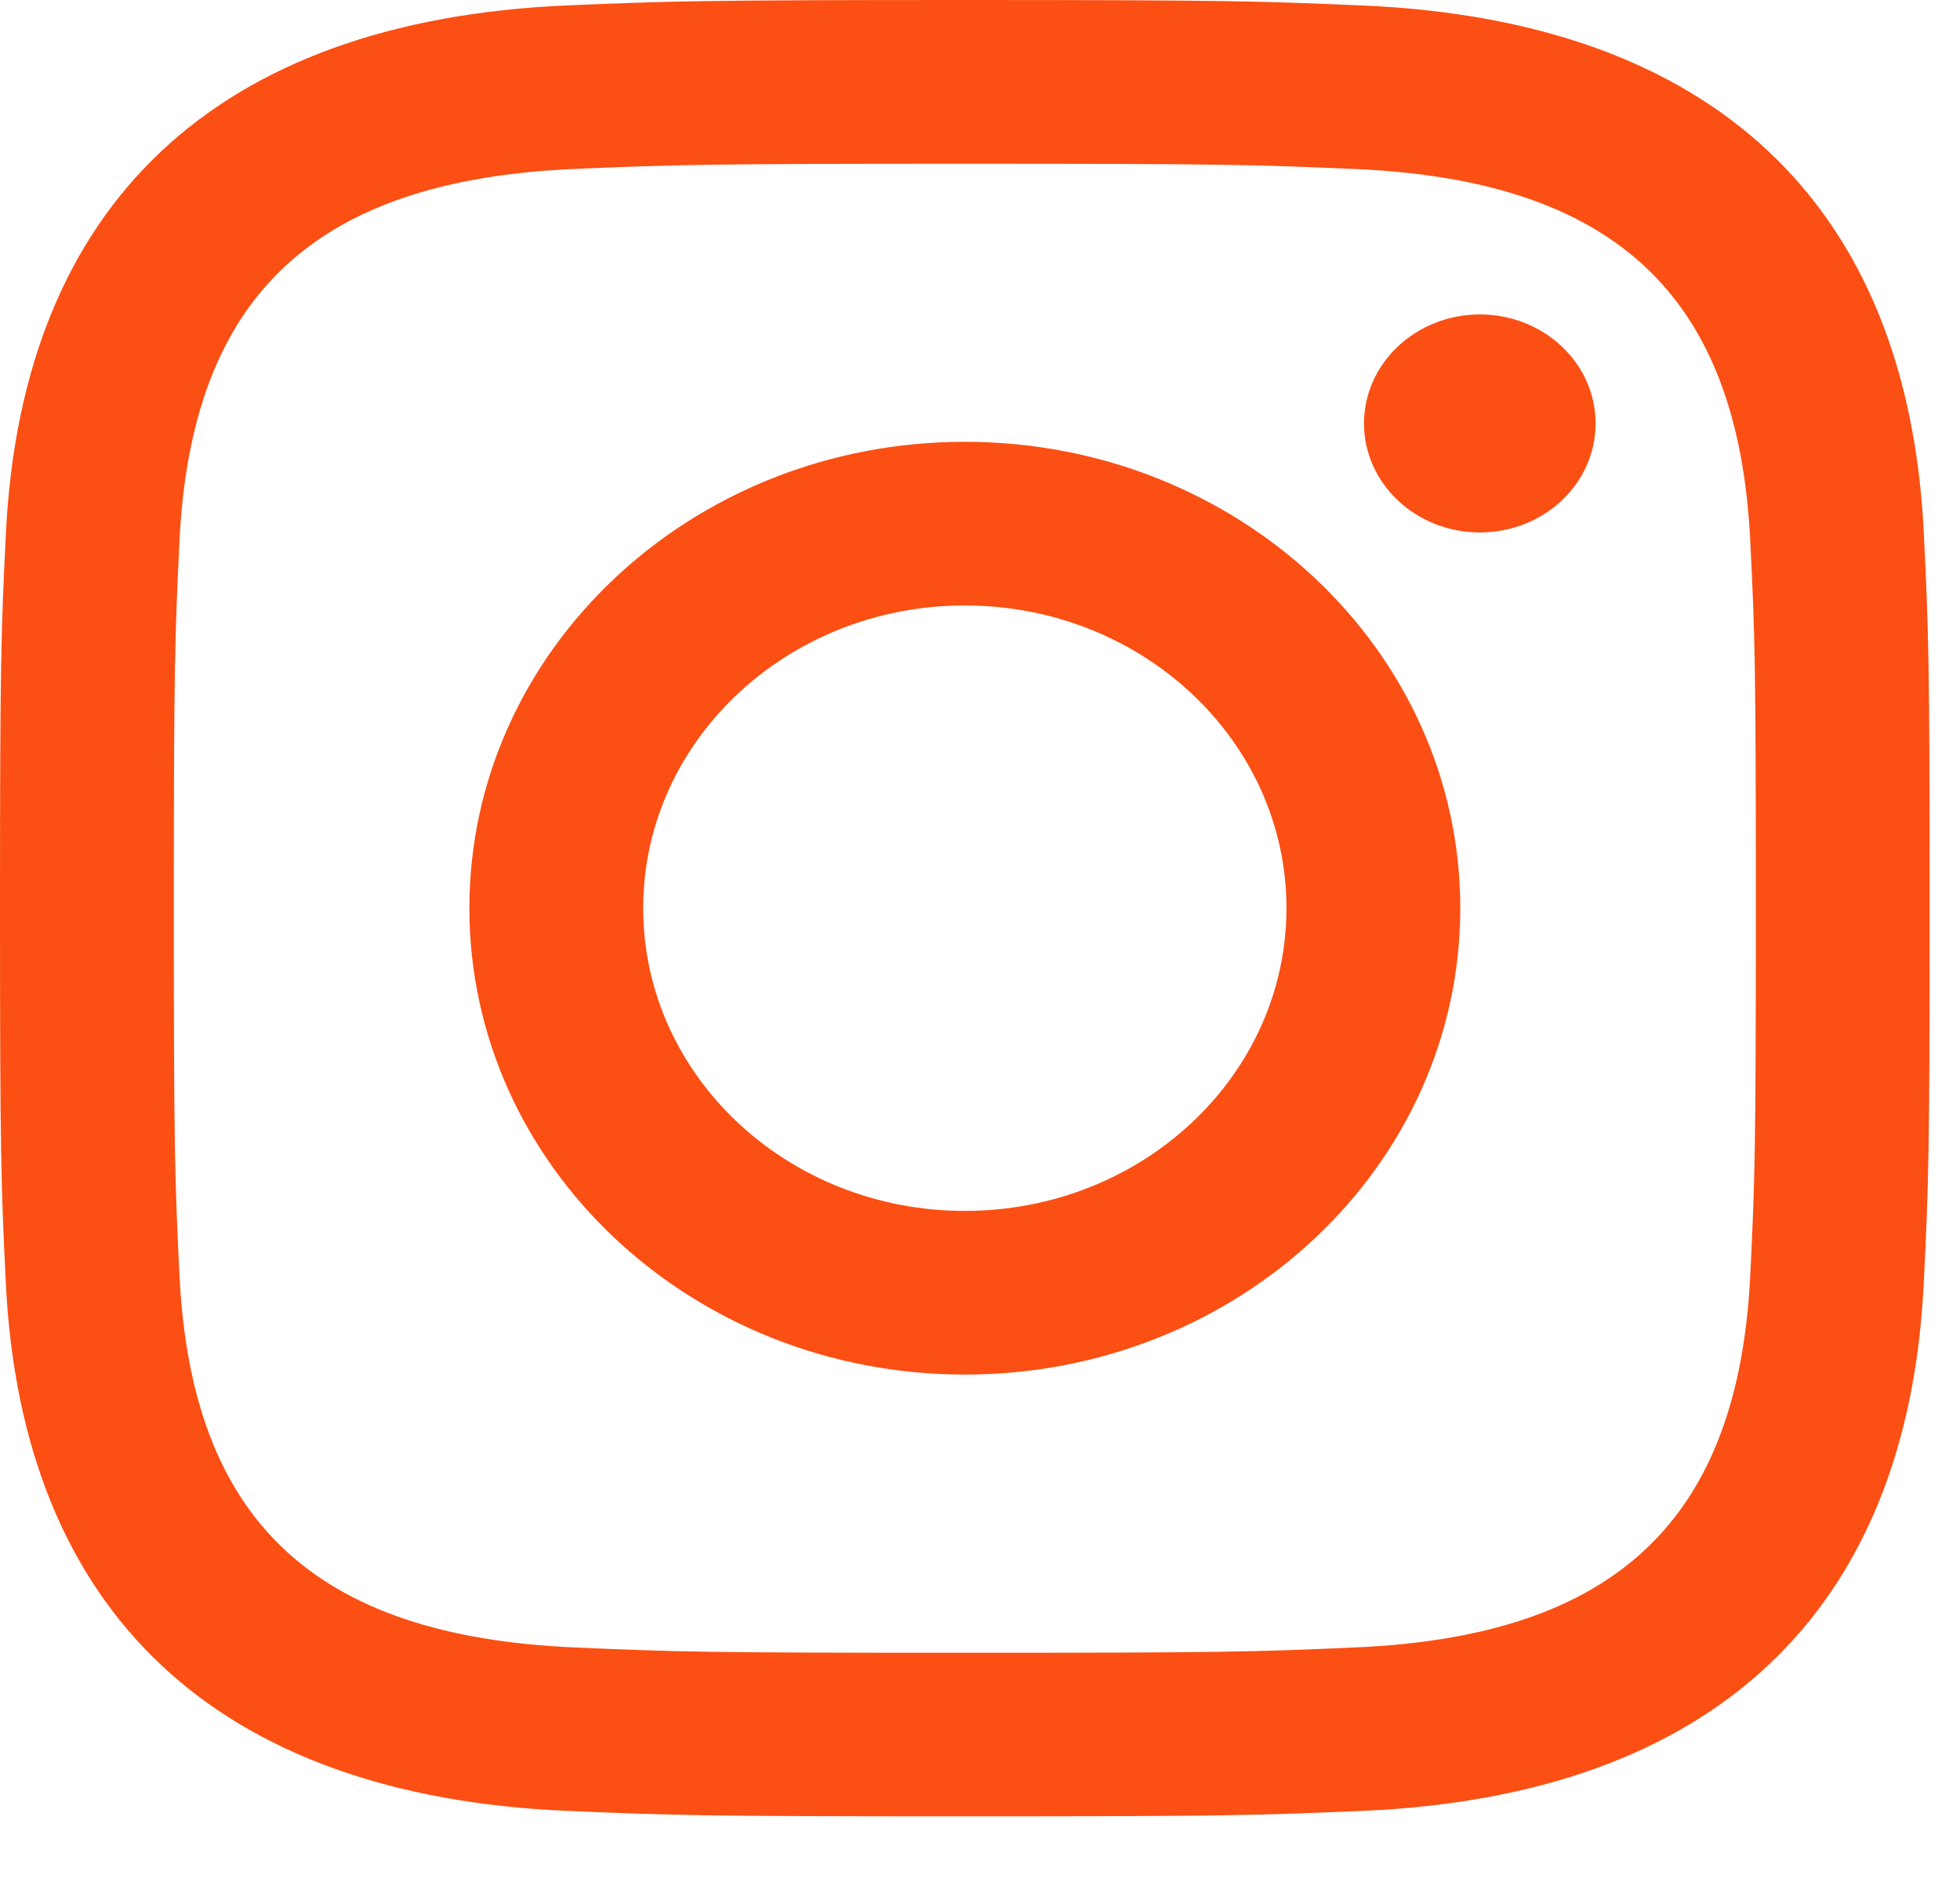 <?xml version="1.0" encoding="UTF-8"?> <svg xmlns="http://www.w3.org/2000/svg" width="25" height="24" viewBox="0 0 25 24" fill="none"> <path d="M12.306 2.088C15.592 2.088 15.982 2.099 17.28 2.155C20.616 2.298 22.173 3.787 22.325 6.902C22.385 8.123 22.396 8.49 22.396 11.582C22.396 14.675 22.384 15.041 22.325 16.262C22.172 19.375 20.619 20.867 17.28 21.009C15.982 21.066 15.595 21.077 12.306 21.077C9.021 21.077 8.631 21.066 7.334 21.009C3.99 20.866 2.441 19.37 2.289 16.261C2.23 15.04 2.217 14.675 2.217 11.581C2.217 8.489 2.231 8.123 2.289 6.901C2.442 3.787 3.996 2.297 7.334 2.154C8.632 2.099 9.021 2.088 12.306 2.088ZM12.306 0C8.964 0 8.546 0.014 7.233 0.069C2.764 0.262 0.28 2.596 0.075 6.806C0.014 8.042 0 8.436 0 11.581C0 14.727 0.014 15.121 0.074 16.357C0.279 20.563 2.759 22.9 7.232 23.093C8.546 23.149 8.964 23.163 12.306 23.163C15.649 23.163 16.068 23.149 17.381 23.093C21.846 22.9 24.336 20.567 24.538 16.357C24.599 15.121 24.613 14.727 24.613 11.581C24.613 8.436 24.599 8.042 24.539 6.807C24.338 2.605 21.855 0.263 17.382 0.07C16.068 0.014 15.649 0 12.306 0ZM12.306 5.634C8.817 5.634 5.987 8.297 5.987 11.581C5.987 14.866 8.817 17.529 12.306 17.529C15.797 17.529 18.626 14.867 18.626 11.581C18.626 8.297 15.797 5.634 12.306 5.634ZM12.306 15.442C10.041 15.442 8.204 13.714 8.204 11.581C8.204 9.45 10.041 7.721 12.306 7.721C14.572 7.721 16.409 9.45 16.409 11.581C16.409 13.714 14.572 15.442 12.306 15.442ZM18.876 4.01C18.06 4.01 17.398 4.633 17.398 5.4C17.398 6.167 18.06 6.79 18.876 6.79C19.692 6.79 20.352 6.167 20.352 5.4C20.352 4.633 19.692 4.01 18.876 4.01Z" fill="#FC4F13"></path> </svg> 